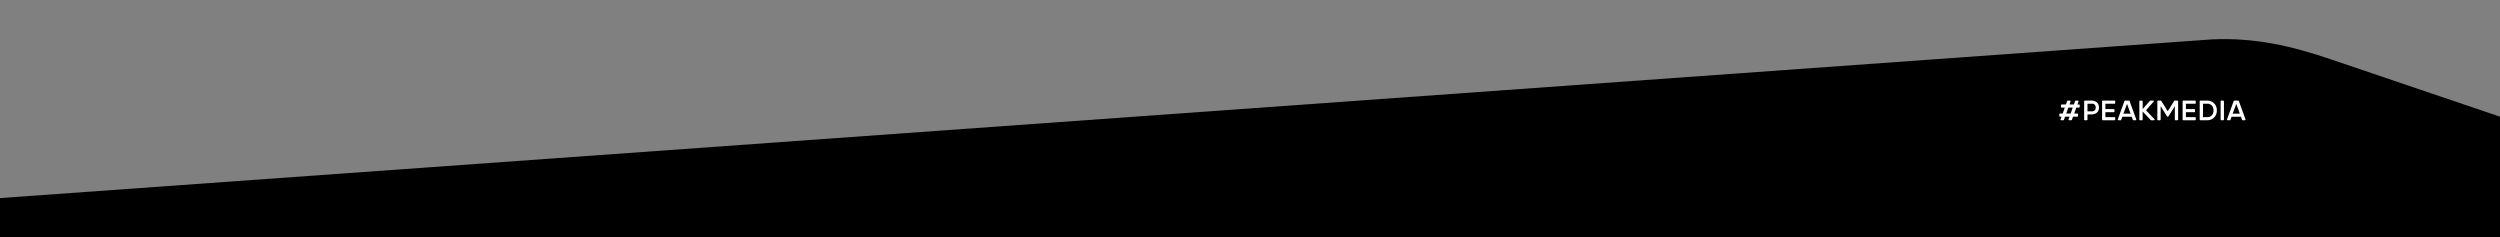<svg xmlns="http://www.w3.org/2000/svg" xmlns:xlink="http://www.w3.org/1999/xlink" width="1920" height="182" viewBox="0 0 1920 182">
  <rect x="0" y="0" width="1920" height="182" fill="#808080" stroke="none"/>
  <defs>
    <clipPath id="clip-path">
      <path id="Pfad_249" data-name="Pfad 249" d="M0,0H1920V-182H0Z" fill="none"/>
    </clipPath>
  </defs>
  <g id="Gruppe_63" data-name="Gruppe 63" transform="translate(0 182)">
    <g id="Gruppe_62" data-name="Gruppe 62" clip-path="url(#clip-path)">
      <g id="Gruppe_60" data-name="Gruppe 60" transform="translate(2104.32 58.09)">
        <path id="Pfad_247" data-name="Pfad 247" d="M0,0V-87.956L-314.861-194.744c-29.25-9.92-57.782-16.653-90.8-15.091L-2104.32-87.956V0Z"/>
      </g>
      <g id="Gruppe_61" data-name="Gruppe 61" transform="translate(1588.486 -99.361)">
        <path id="Pfad_248" data-name="Pfad 248" d="M0,0H3.383L1.769,4.556H-1.639ZM6.97-2.391,7.855-4.81a.513.513,0,0,0-.521-.547H5.721a.578.578,0,0,0-.494.287L4.264-2.391H.859L1.743-4.81a.513.513,0,0,0-.52-.547H-.39a.581.581,0,0,0-.5.287l-.962,2.679H-5.1a.539.539,0,0,0-.521.52V-.493A.535.535,0,0,0-5.1,0h2.367L-4.345,4.556H-6.4a.54.54,0,0,0-.521.521V6.453a.536.536,0,0,0,.521.494h1.2L-6.01,9.159a.512.512,0,0,0,.52.546h1.613a.58.58,0,0,0,.5-.286L-2.5,6.947H.911L.1,9.159A.513.513,0,0,0,.625,9.7H2.238a.579.579,0,0,0,.494-.286l.885-2.472H6.892a.535.535,0,0,0,.52-.494V5.077a.54.54,0,0,0-.52-.521H4.5L6.112,0H8.193a.535.535,0,0,0,.52-.493V-1.871a.539.539,0,0,0-.52-.52ZM14.7,5.23h3.567s5.253-.052,5.253-5.28c0-5.255-5.253-5.307-5.253-5.307H12.671a.584.584,0,0,0-.52.546V9.158a.585.585,0,0,0,.52.547h1.506a.585.585,0,0,0,.521-.547ZM20.971-.05a2.561,2.561,0,0,1-2.862,2.889H14.7V-2.966h3.411A2.58,2.58,0,0,1,20.971-.05m7.49,7.364V3.538h6.453a.535.535,0,0,0,.52-.493V1.668a.539.539,0,0,0-.52-.52H28.461V-2.966h7.025a.536.536,0,0,0,.521-.494V-4.837a.539.539,0,0,0-.521-.52H26.435a.54.54,0,0,0-.521.52V9.185a.54.54,0,0,0,.521.52h9.051a.539.539,0,0,0,.521-.52V7.808a.536.536,0,0,0-.521-.494ZM43.711-5.357a.736.736,0,0,0-.65.391l-5.126,14.1a.591.591,0,0,0,.546.573H40.12a.559.559,0,0,0,.5-.364l.832-2.316h7.205l.858,2.316A.559.559,0,0,0,50,9.7h1.64a.591.591,0,0,0,.546-.573l-5.126-14.1a.737.737,0,0,0-.65-.391Zm1.353,2.5L47.793,4.66H42.306ZM59.683,2.029l5.984-6.816a.591.591,0,0,0-.546-.573H63.014a.471.471,0,0,0-.391.182L57.055,1.171V-4.813a.585.585,0,0,0-.52-.547h-1.48a.585.585,0,0,0-.52.547V9.158a.585.585,0,0,0,.52.547h1.48a.585.585,0,0,0,.52-.547V2.992l6.167,6.531a.468.468,0,0,0,.39.182H65.8a.591.591,0,0,0,.546-.573ZM76.491,6.947a.453.453,0,0,0,.391-.208l4.894-7.832V9.158a.585.585,0,0,0,.52.547H83.8a.585.585,0,0,0,.521-.547V-4.813A.585.585,0,0,0,83.8-5.36h-2.13a.485.485,0,0,0-.391.234l-4.946,7.91-4.943-7.91A.486.486,0,0,0,71-5.36h-2.13a.586.586,0,0,0-.521.547V9.158a.586.586,0,0,0,.521.547h1.506a.585.585,0,0,0,.52-.547V-1.093l4.892,7.832a.45.45,0,0,0,.39.208Zm13.816.367V3.538H96.76a.535.535,0,0,0,.52-.493V1.668a.539.539,0,0,0-.52-.52H90.307V-2.966h7.025a.535.535,0,0,0,.52-.494V-4.837a.539.539,0,0,0-.52-.52H88.28a.539.539,0,0,0-.52.52V9.185a.539.539,0,0,0,.52.52h9.052a.539.539,0,0,0,.52-.52V7.808a.535.535,0,0,0-.52-.494ZM106.75-2.966c2.969,0,4.739,2.134,4.739,5.153s-1.77,5.127-4.739,5.127h-3.33V-2.966ZM106.594,9.7a7.175,7.175,0,0,0,7.442-7.518,7.2,7.2,0,0,0-7.442-7.544h-5.2a.584.584,0,0,0-.521.546V9.159a.584.584,0,0,0,.521.546ZM119.5-4.813a.586.586,0,0,0-.521-.547h-1.506a.585.585,0,0,0-.52.547V9.158a.585.585,0,0,0,.52.547h1.506a.586.586,0,0,0,.521-.547Zm8.117-.544a.737.737,0,0,0-.65.391l-5.123,14.1a.591.591,0,0,0,.546.573h1.64a.559.559,0,0,0,.494-.364l.83-2.316h7.207l.858,2.316a.56.56,0,0,0,.495.364h1.639a.591.591,0,0,0,.546-.573l-5.125-14.1a.739.739,0,0,0-.651-.391Zm1.353,2.5L131.7,4.66h-5.49Z" fill="#fff"/>
      </g>
    </g>
  </g>
</svg>
